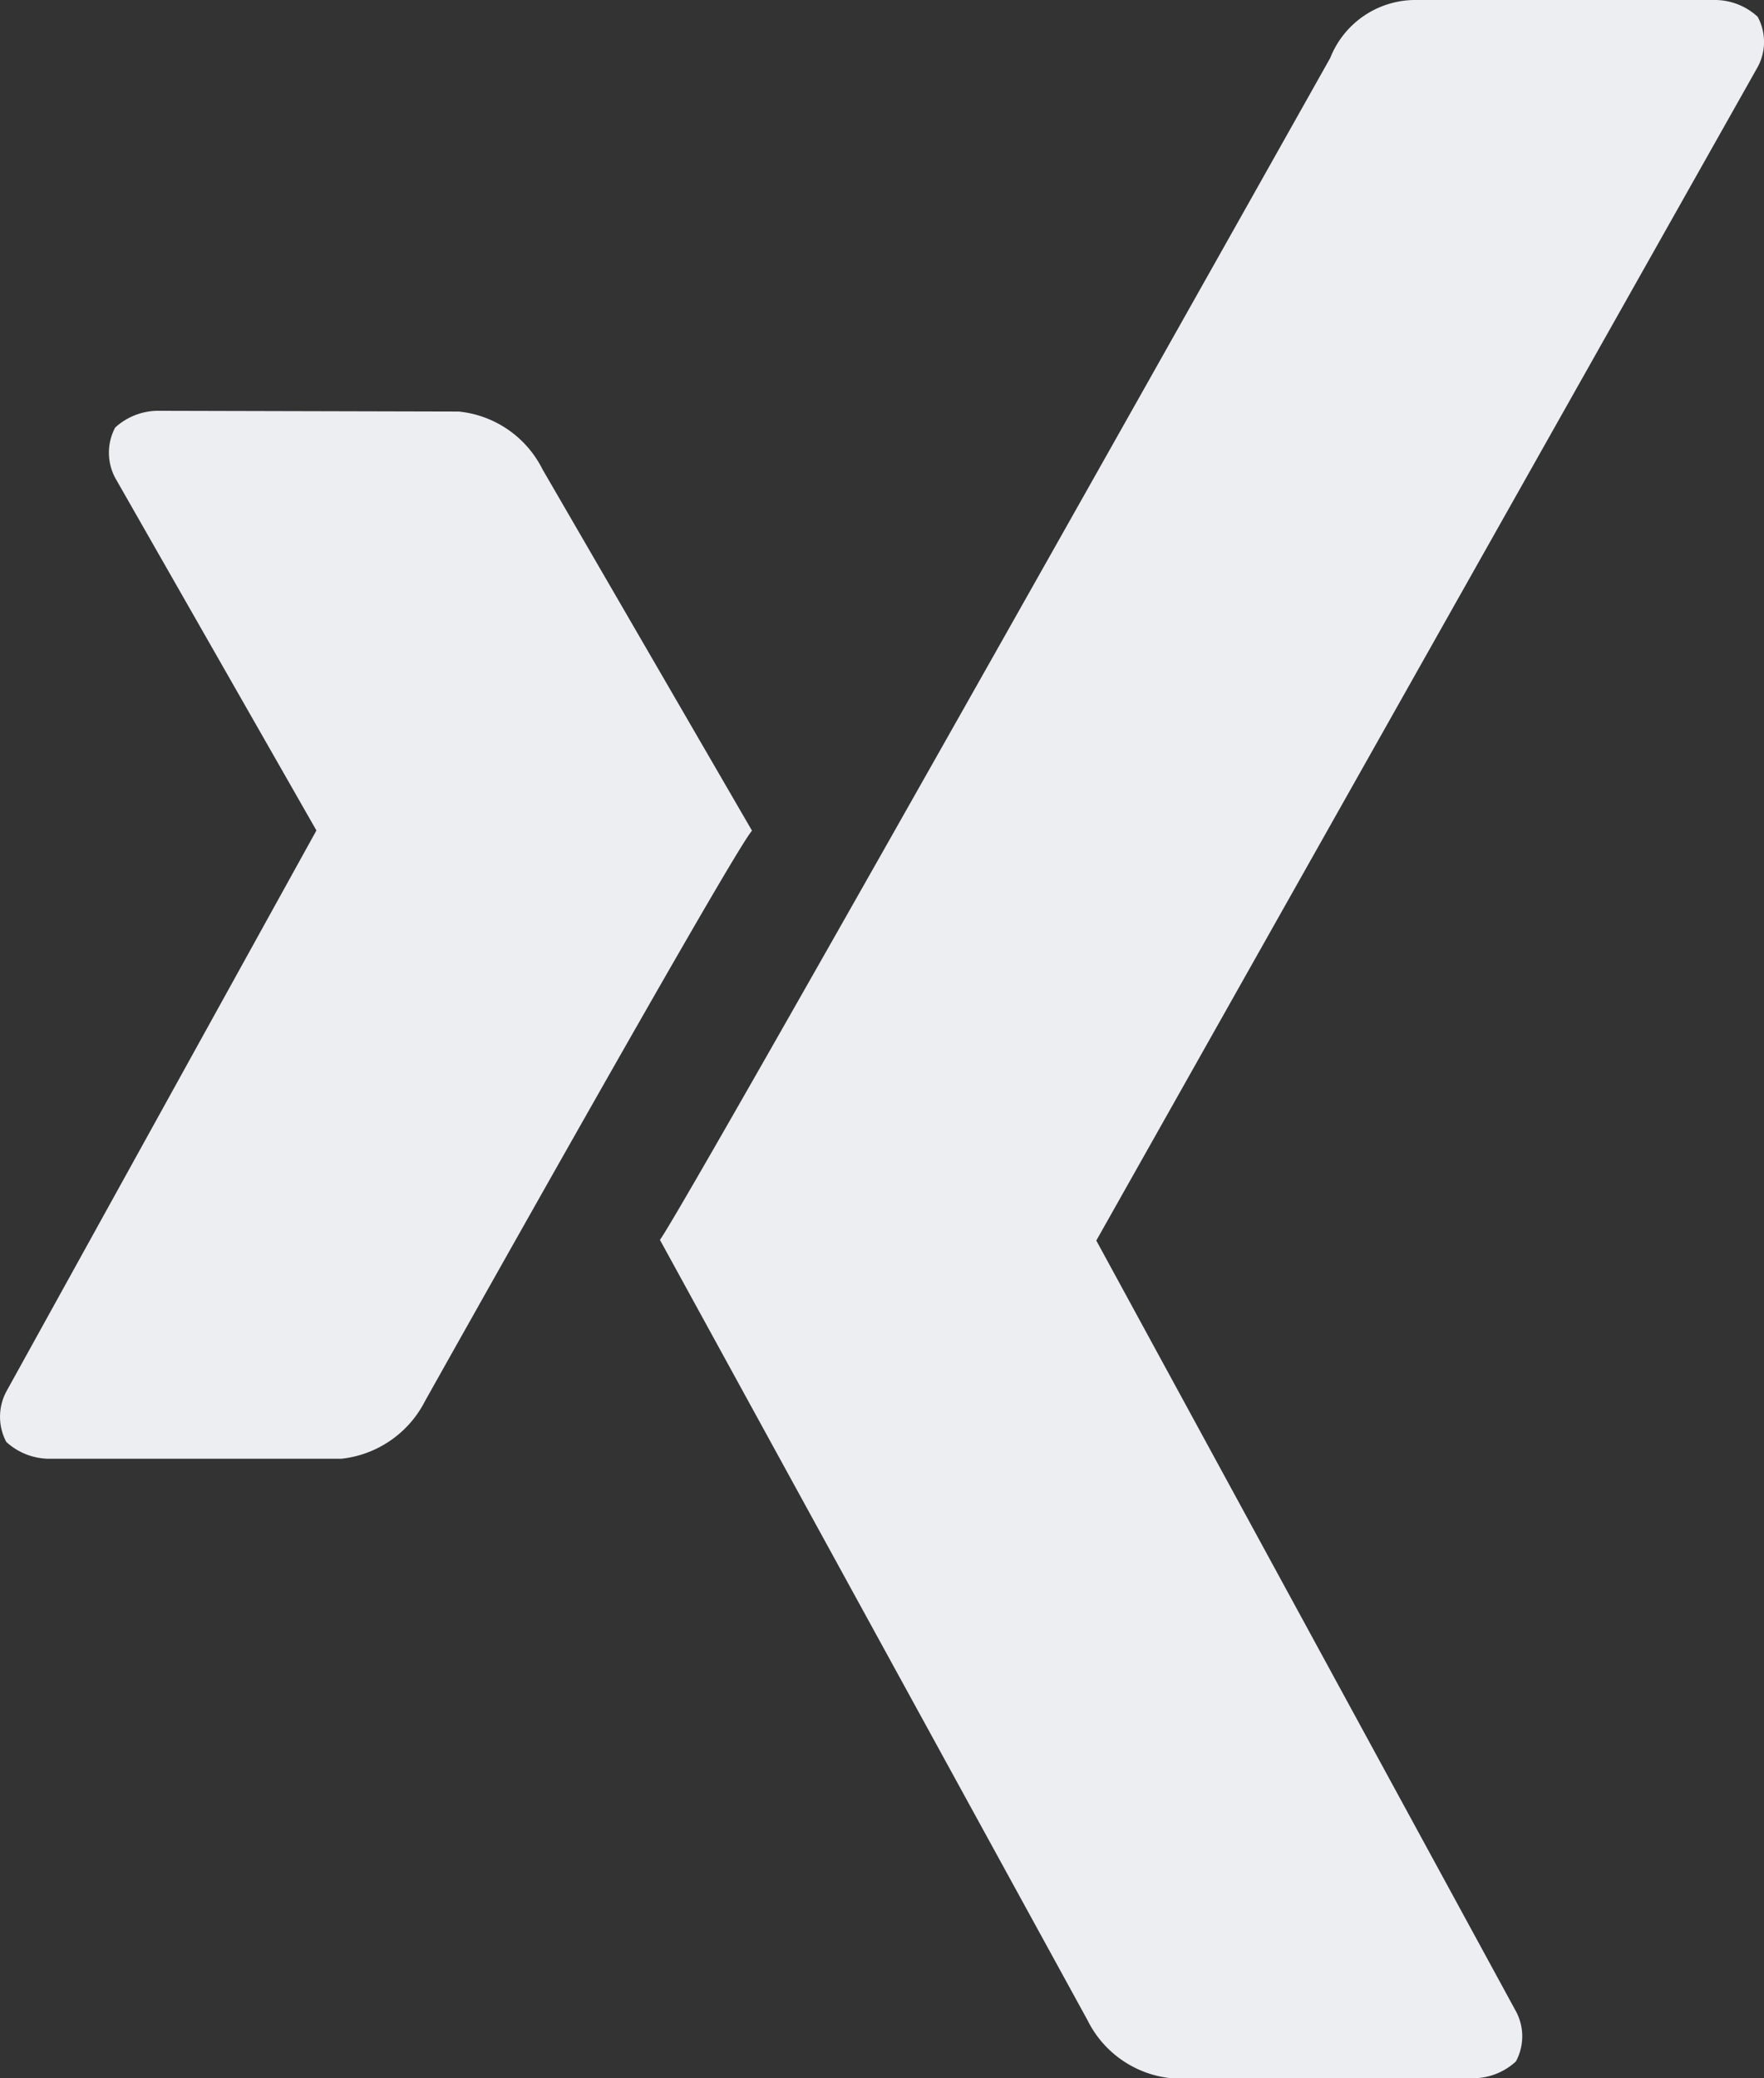 <svg xmlns="http://www.w3.org/2000/svg" xmlns:xlink="http://www.w3.org/1999/xlink" width="25.645" height="30.203" viewBox="0 0 25.645 30.203">
  <rect x="0" y="0" width="25.645" height="30.203" fill="#333333" stroke="none"/>
  <defs>
    <clipPath id="clip-path">
      <rect id="Rechteck_86" data-name="Rechteck 86" width="25.645" height="30.203" fill="#edeef2"/>
    </clipPath>
  </defs>
  <g id="Gruppe_120" data-name="Gruppe 120" clip-path="url(#clip-path)">
    <path id="Pfad_55" data-name="Pfad 55" d="M45.146,0a1.331,1.331,0,0,0-1.218.842s-9.38,16.691-9.745,17.177L40.4,29.361a1.528,1.528,0,0,0,1.218.842h4.4a.919.919,0,0,0,.609-.244.767.767,0,0,0,0-.73l-6.1-11.2L50.142.974a.767.767,0,0,0,0-.73A.917.917,0,0,0,49.533,0Z" transform="translate(-24.589)" fill="#edeef2"/>
    <path id="Pfad_56" data-name="Pfad 56" d="M2.283,21.27a.931.931,0,0,0-.609.244.781.781,0,0,0,0,.73L4.6,27.369.091,35.525a.781.781,0,0,0,0,.73A.931.931,0,0,0,.7,36.5H4.963a1.552,1.552,0,0,0,1.218-.842s4.508-8.041,4.752-8.285L7.888,22.123a1.532,1.532,0,0,0-1.218-.842Z" transform="translate(0 -15.3)" fill="#edeef2"/>
  </g>
</svg>
